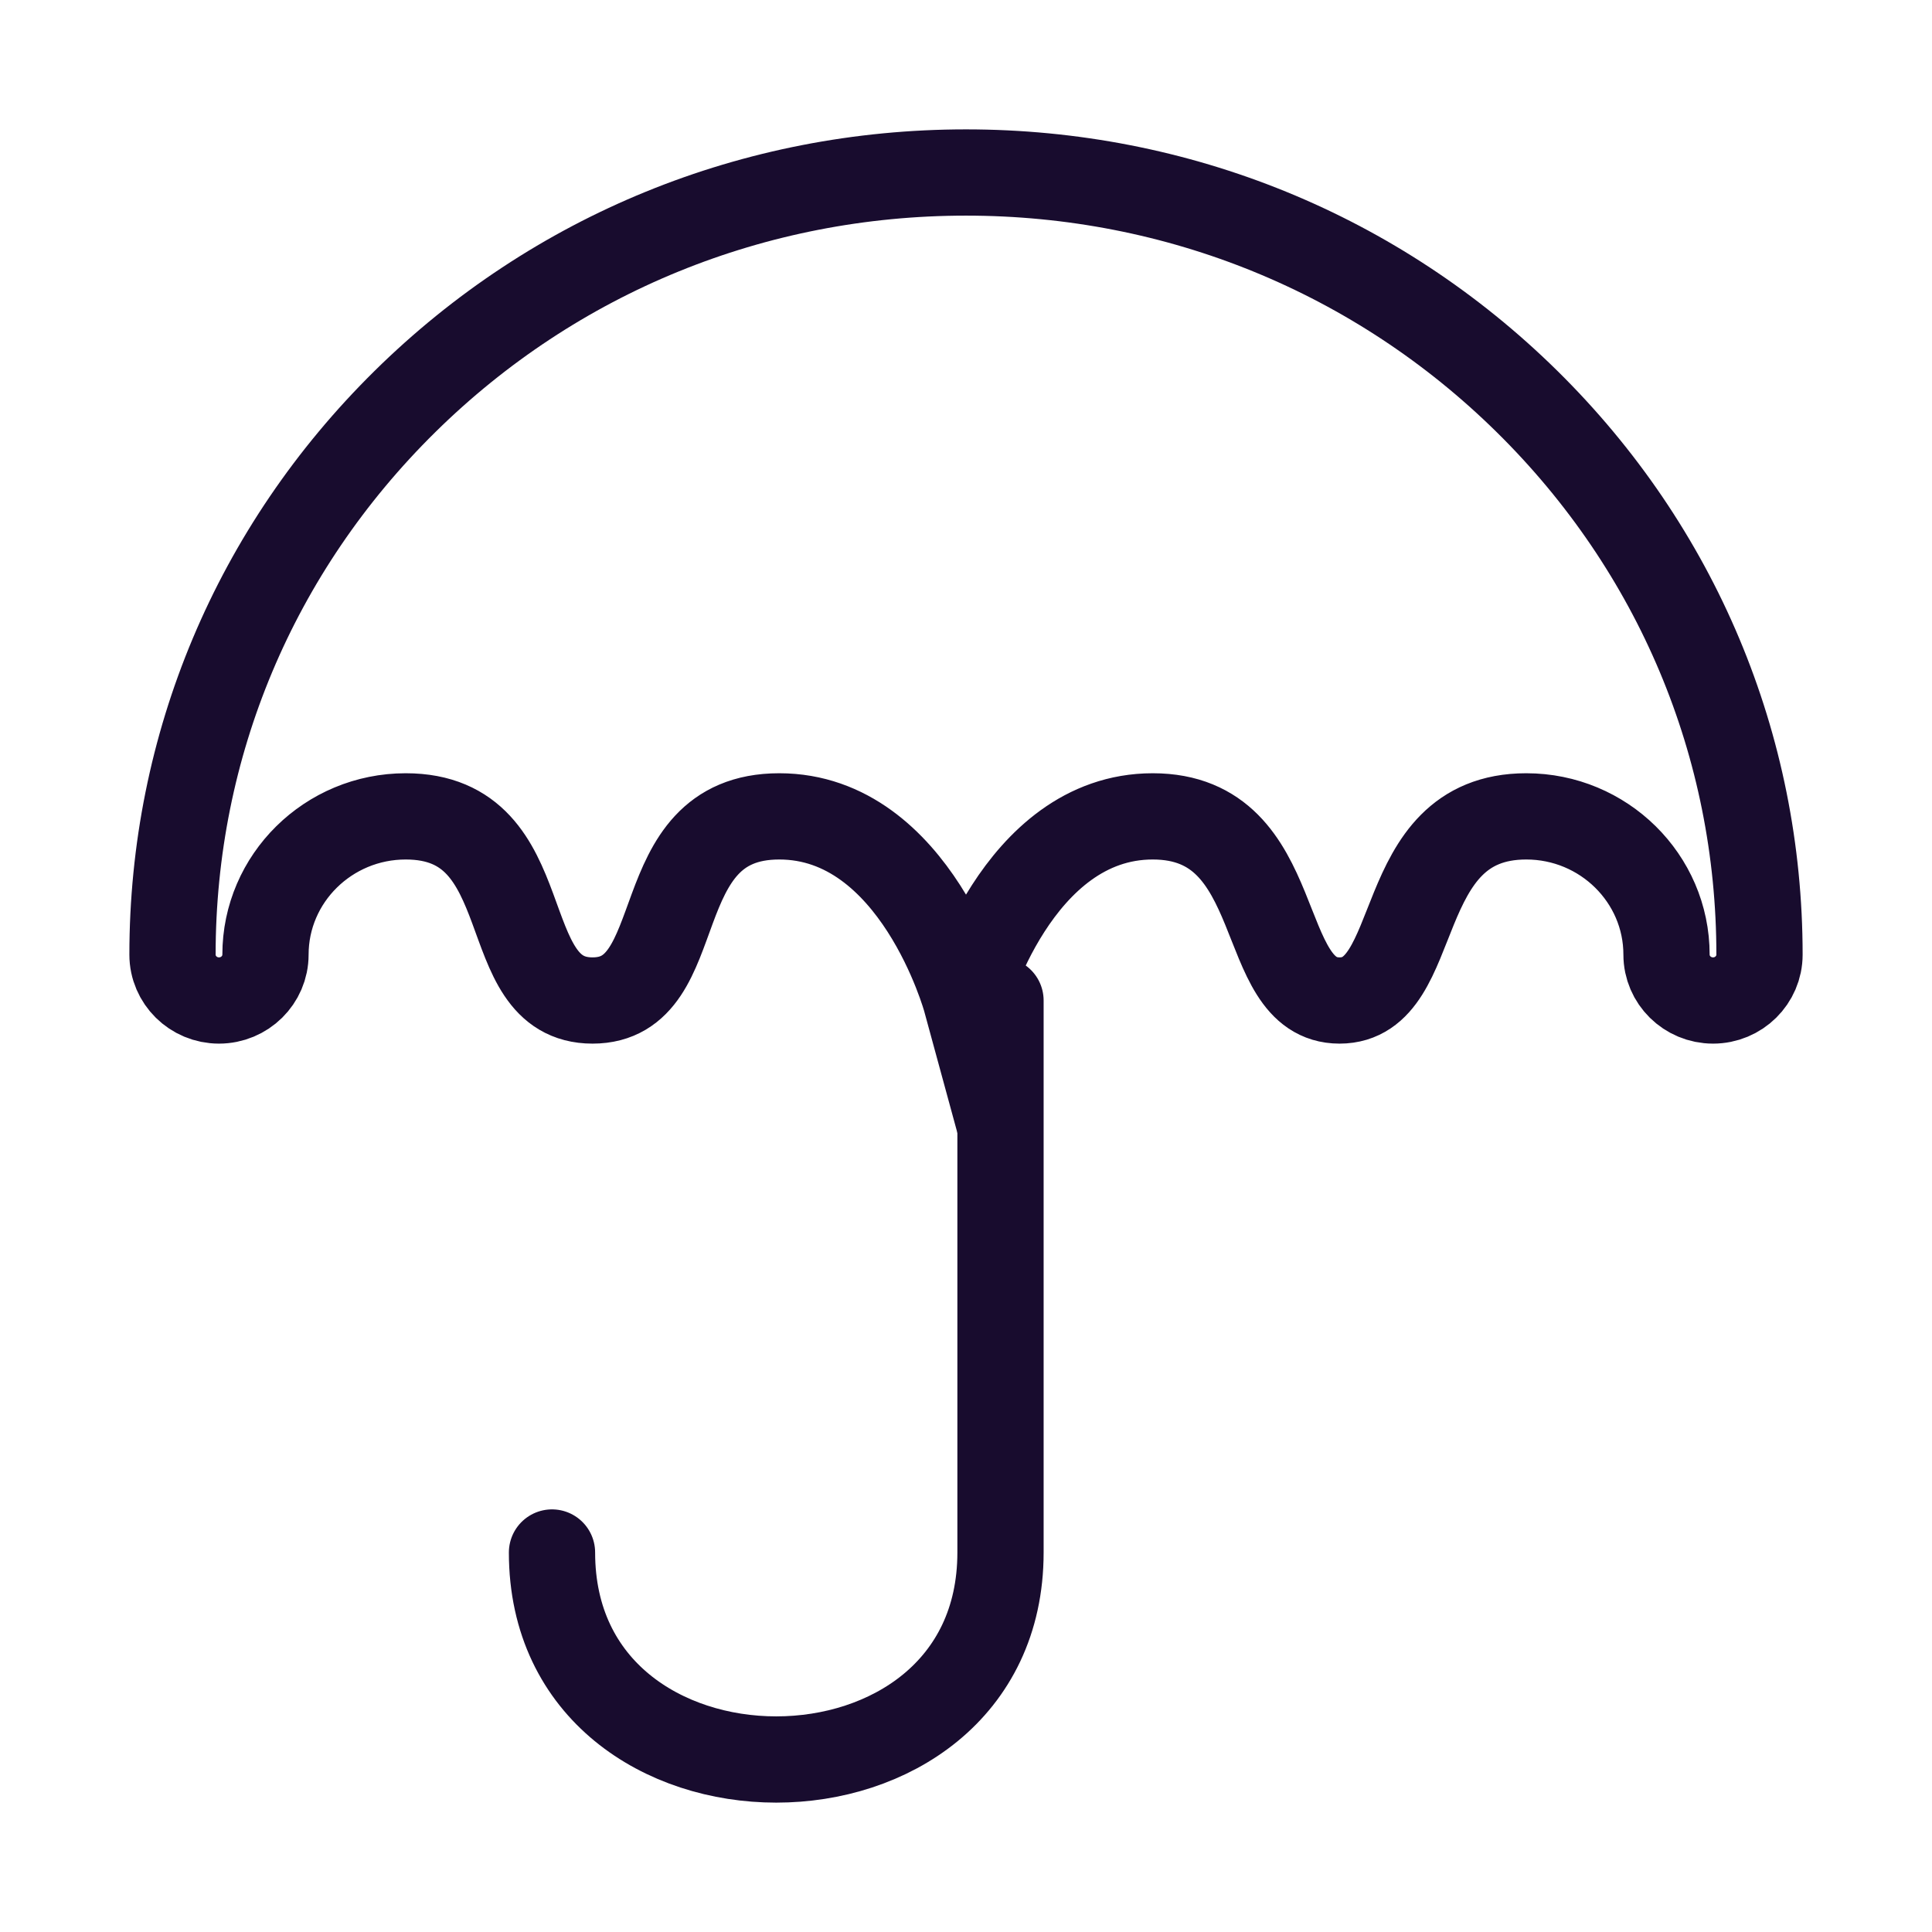 <svg width="56" height="56" viewBox="0 0 56 56" fill="none" xmlns="http://www.w3.org/2000/svg">
<path d="M44.263 11.639C39.92 7.359 34.143 5 28 5C21.857 5 16.082 7.356 11.737 11.639C7.392 15.922 5 21.617 5 27.671C5 28.404 5.604 29 6.347 29C7.091 29 7.695 28.404 7.695 27.671C7.695 25.461 9.518 23.663 11.76 23.663C15.718 23.663 14.265 29 17.175 29C20.082 29 18.631 23.663 22.587 23.663C26.545 23.663 28 29 28 29C28 29 29.457 23.663 33.413 23.663C37.369 23.663 36.339 29 38.827 29C41.315 29 40.282 23.663 44.24 23.663C46.481 23.663 48.305 25.461 48.305 27.671C48.305 28.404 48.909 29 49.654 29C50.396 29 51 28.404 51 27.671C51 21.617 48.608 15.922 44.263 11.639V11.639Z" stroke="#180C2E" stroke-width="2.5"/>
<path d="M29 29V45C29 53 16 53 16 45" stroke="#180C2E" stroke-width="2.5" stroke-linecap="round" stroke-linejoin="round"/>
</svg>
